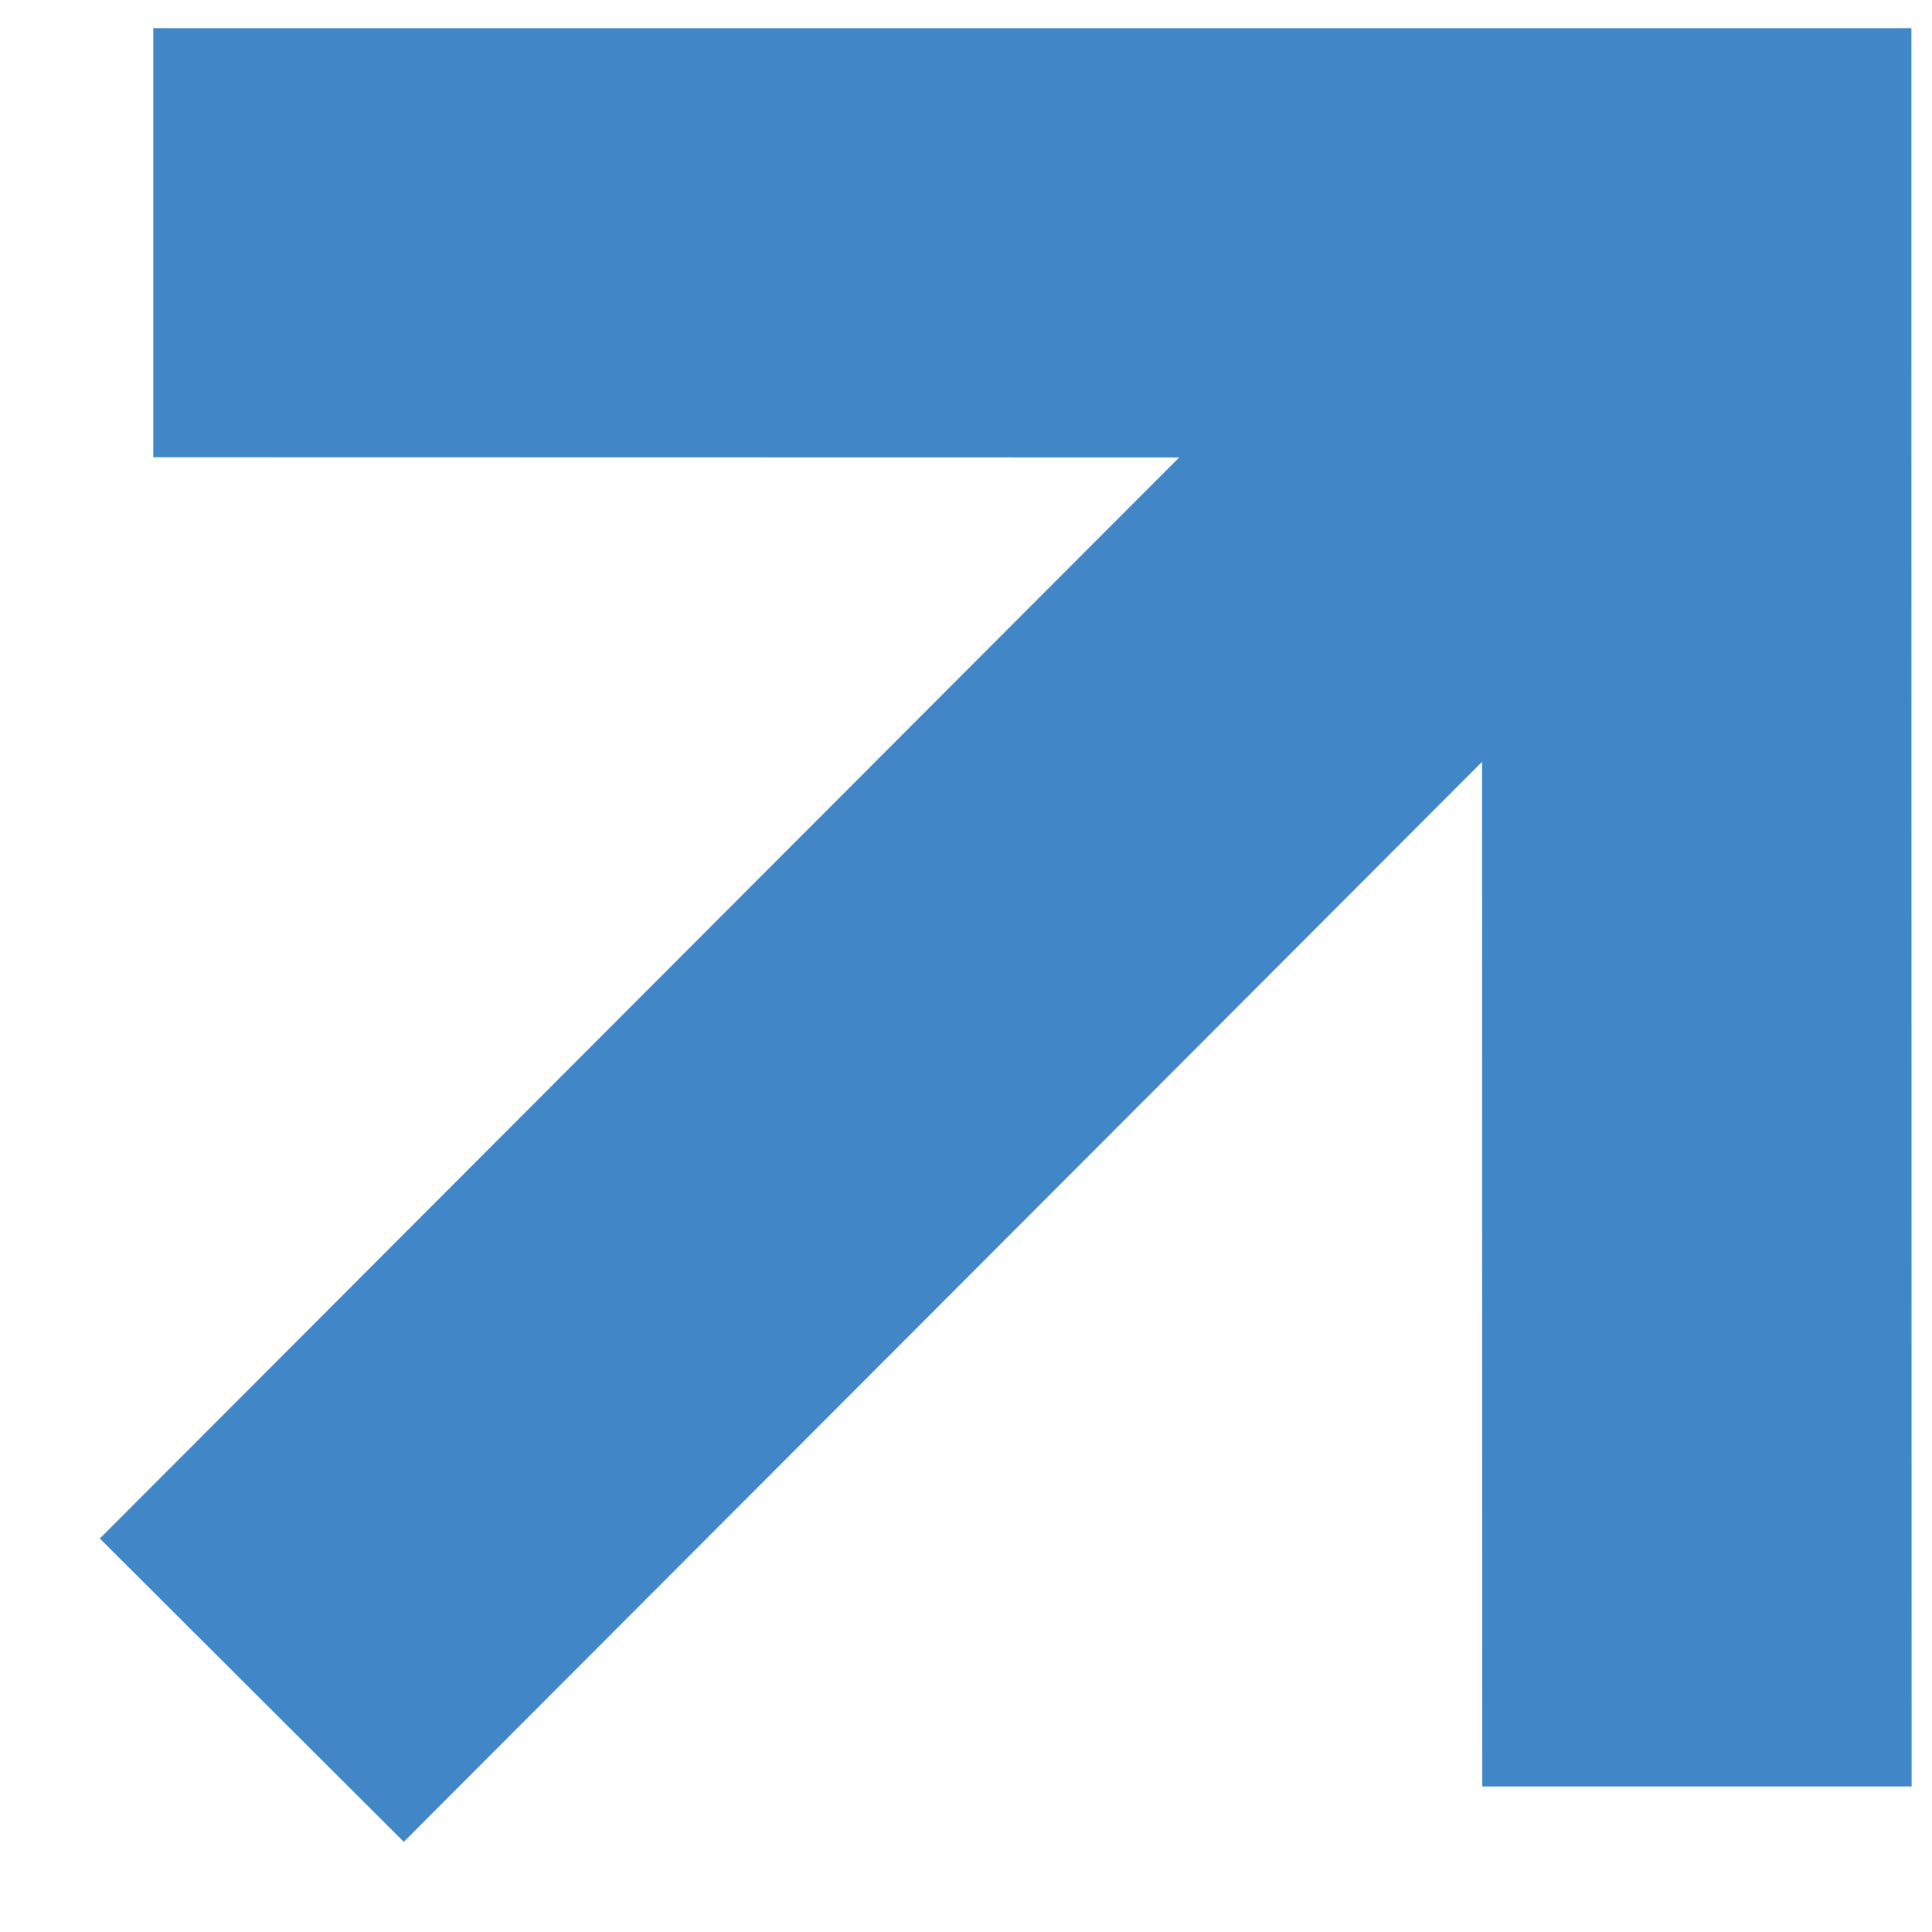 <svg width="9" height="9" viewBox="0 0 9 9" fill="none" xmlns="http://www.w3.org/2000/svg">
<path d="M7.905 0.131H8.904V1.131L8.905 8.322H6.905L6.904 3.549L1.881 8.58L0.465 7.167L5.493 2.131L0.714 2.13V0.131L7.905 0.131Z" fill="#4187C7"/>
</svg>
